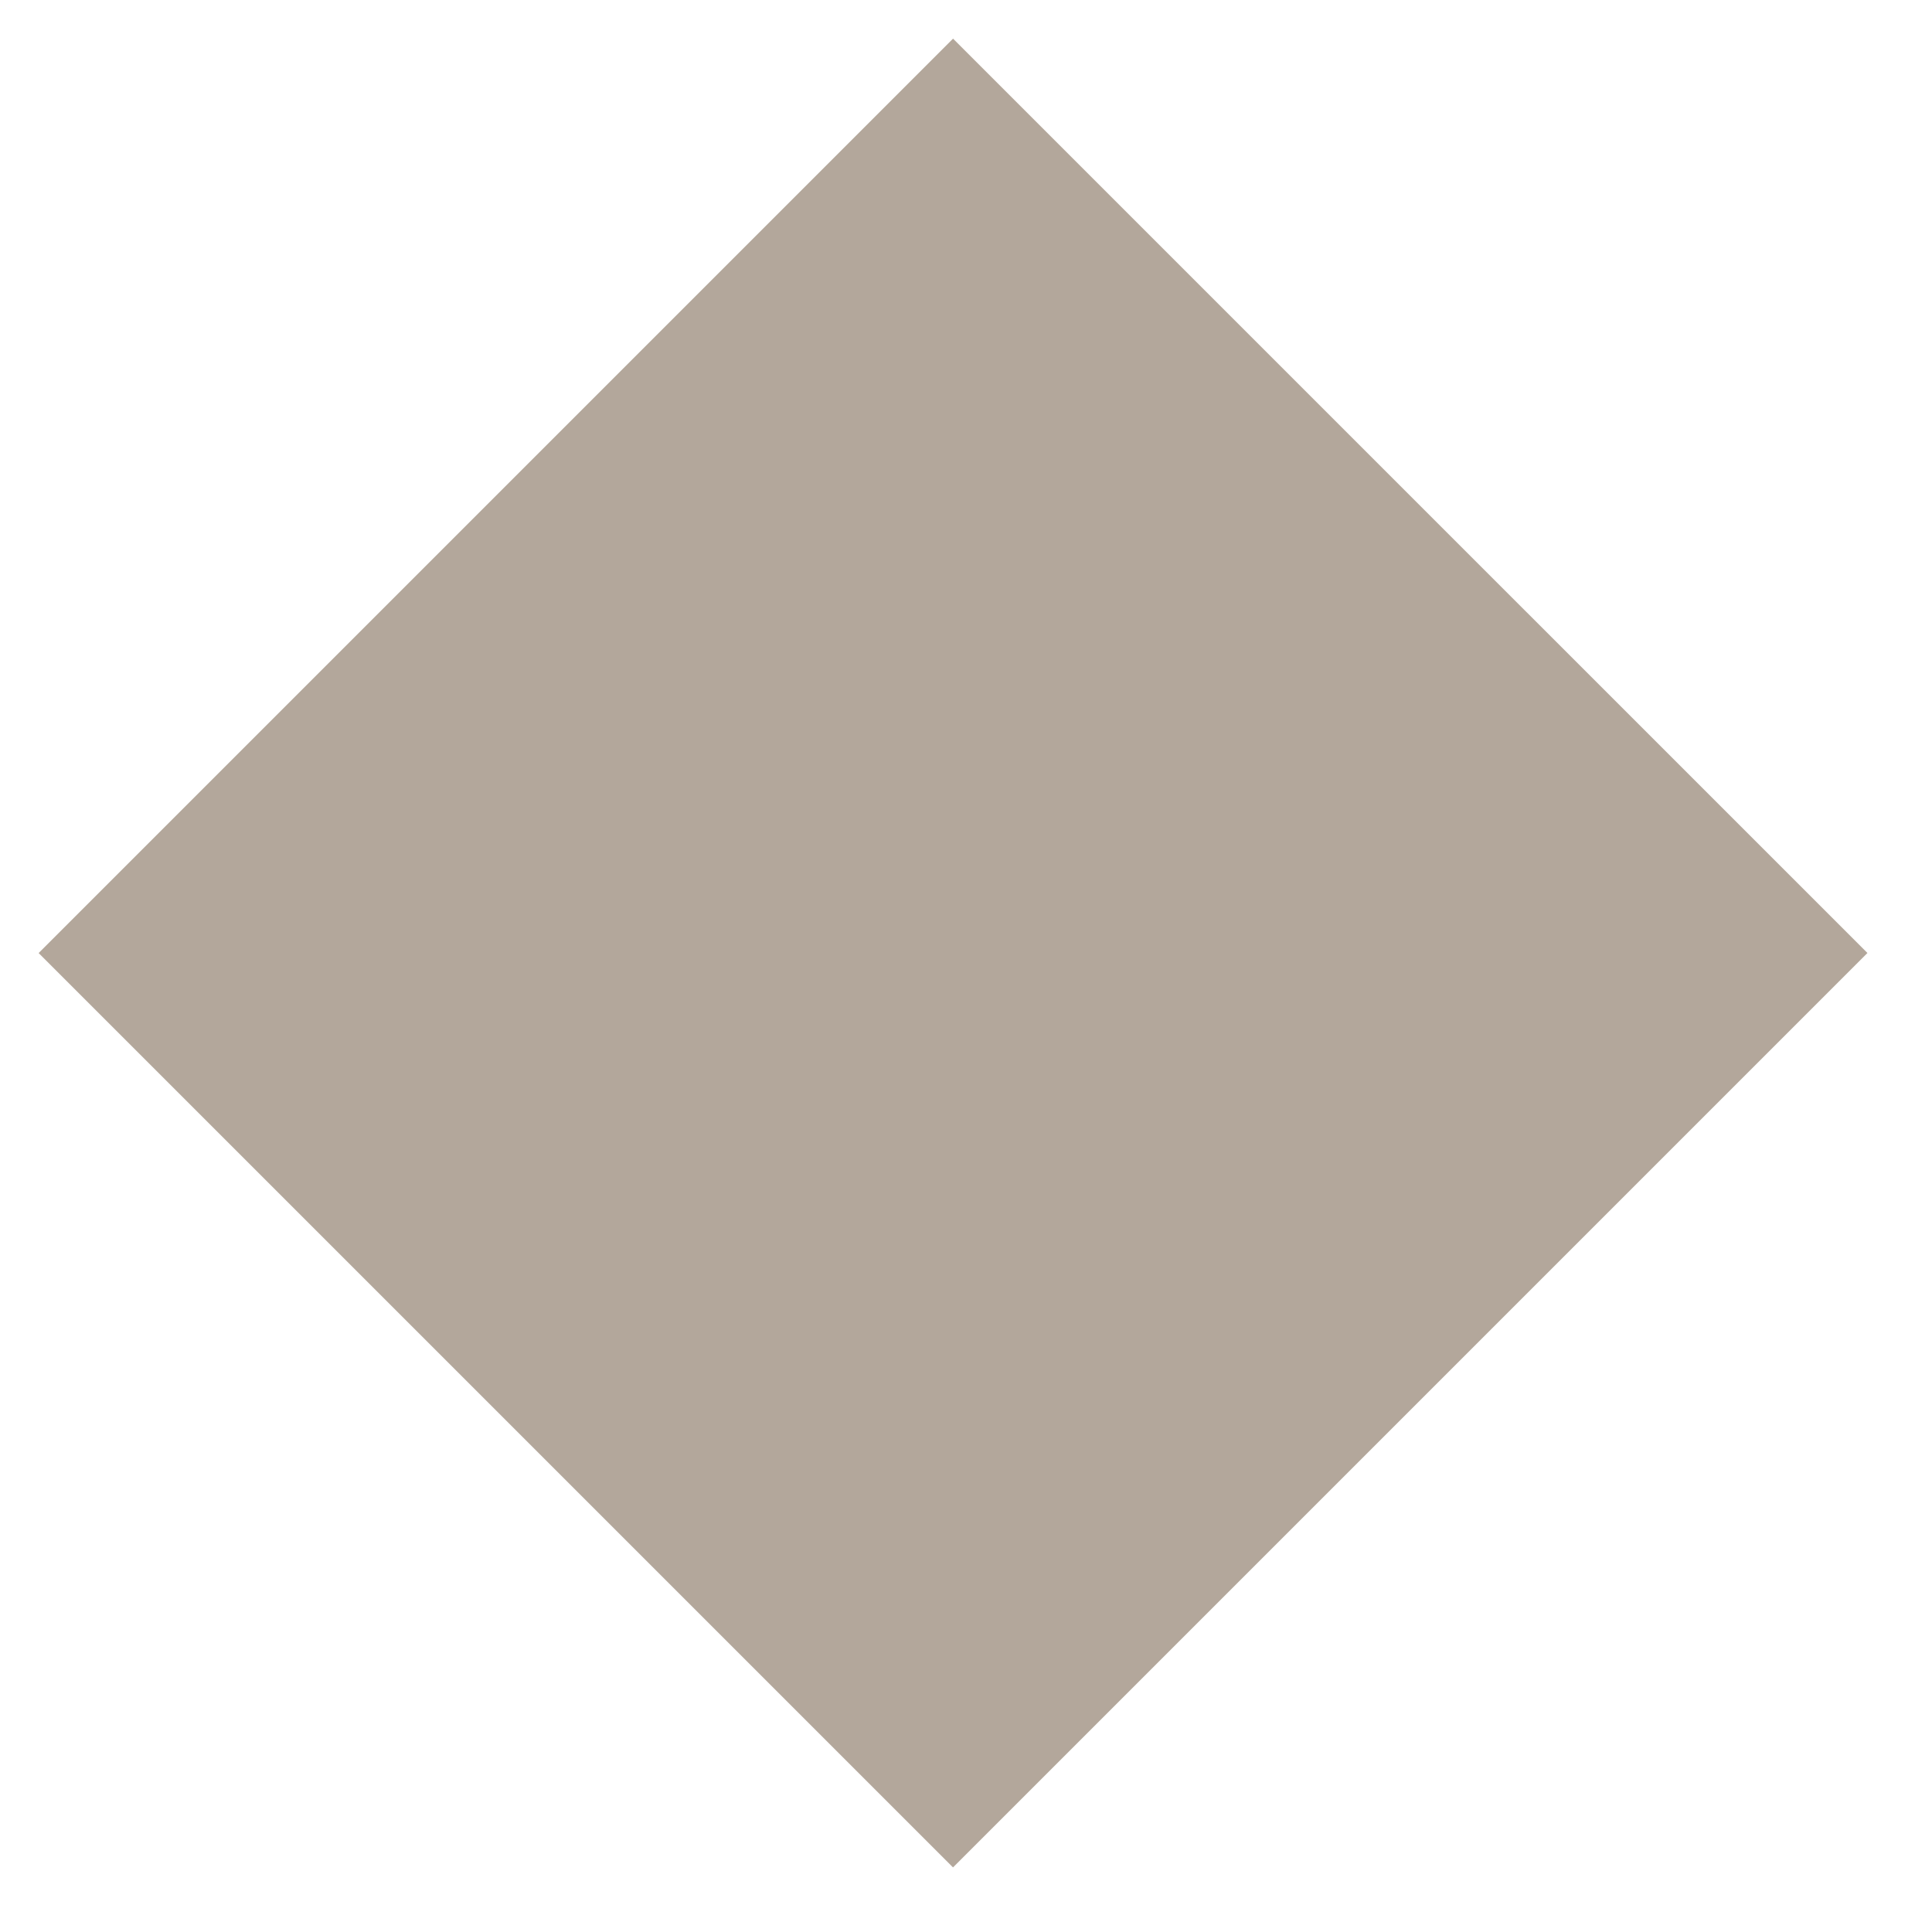 <?xml version="1.0" encoding="UTF-8"?> <svg xmlns="http://www.w3.org/2000/svg" viewBox="0 0 100 100" fill-rule="evenodd"><path d="M49.33 2 2 49.33l47.328 47.327 47.33-47.33L49.33 2Z" fill="#b3a79b"></path></svg> 